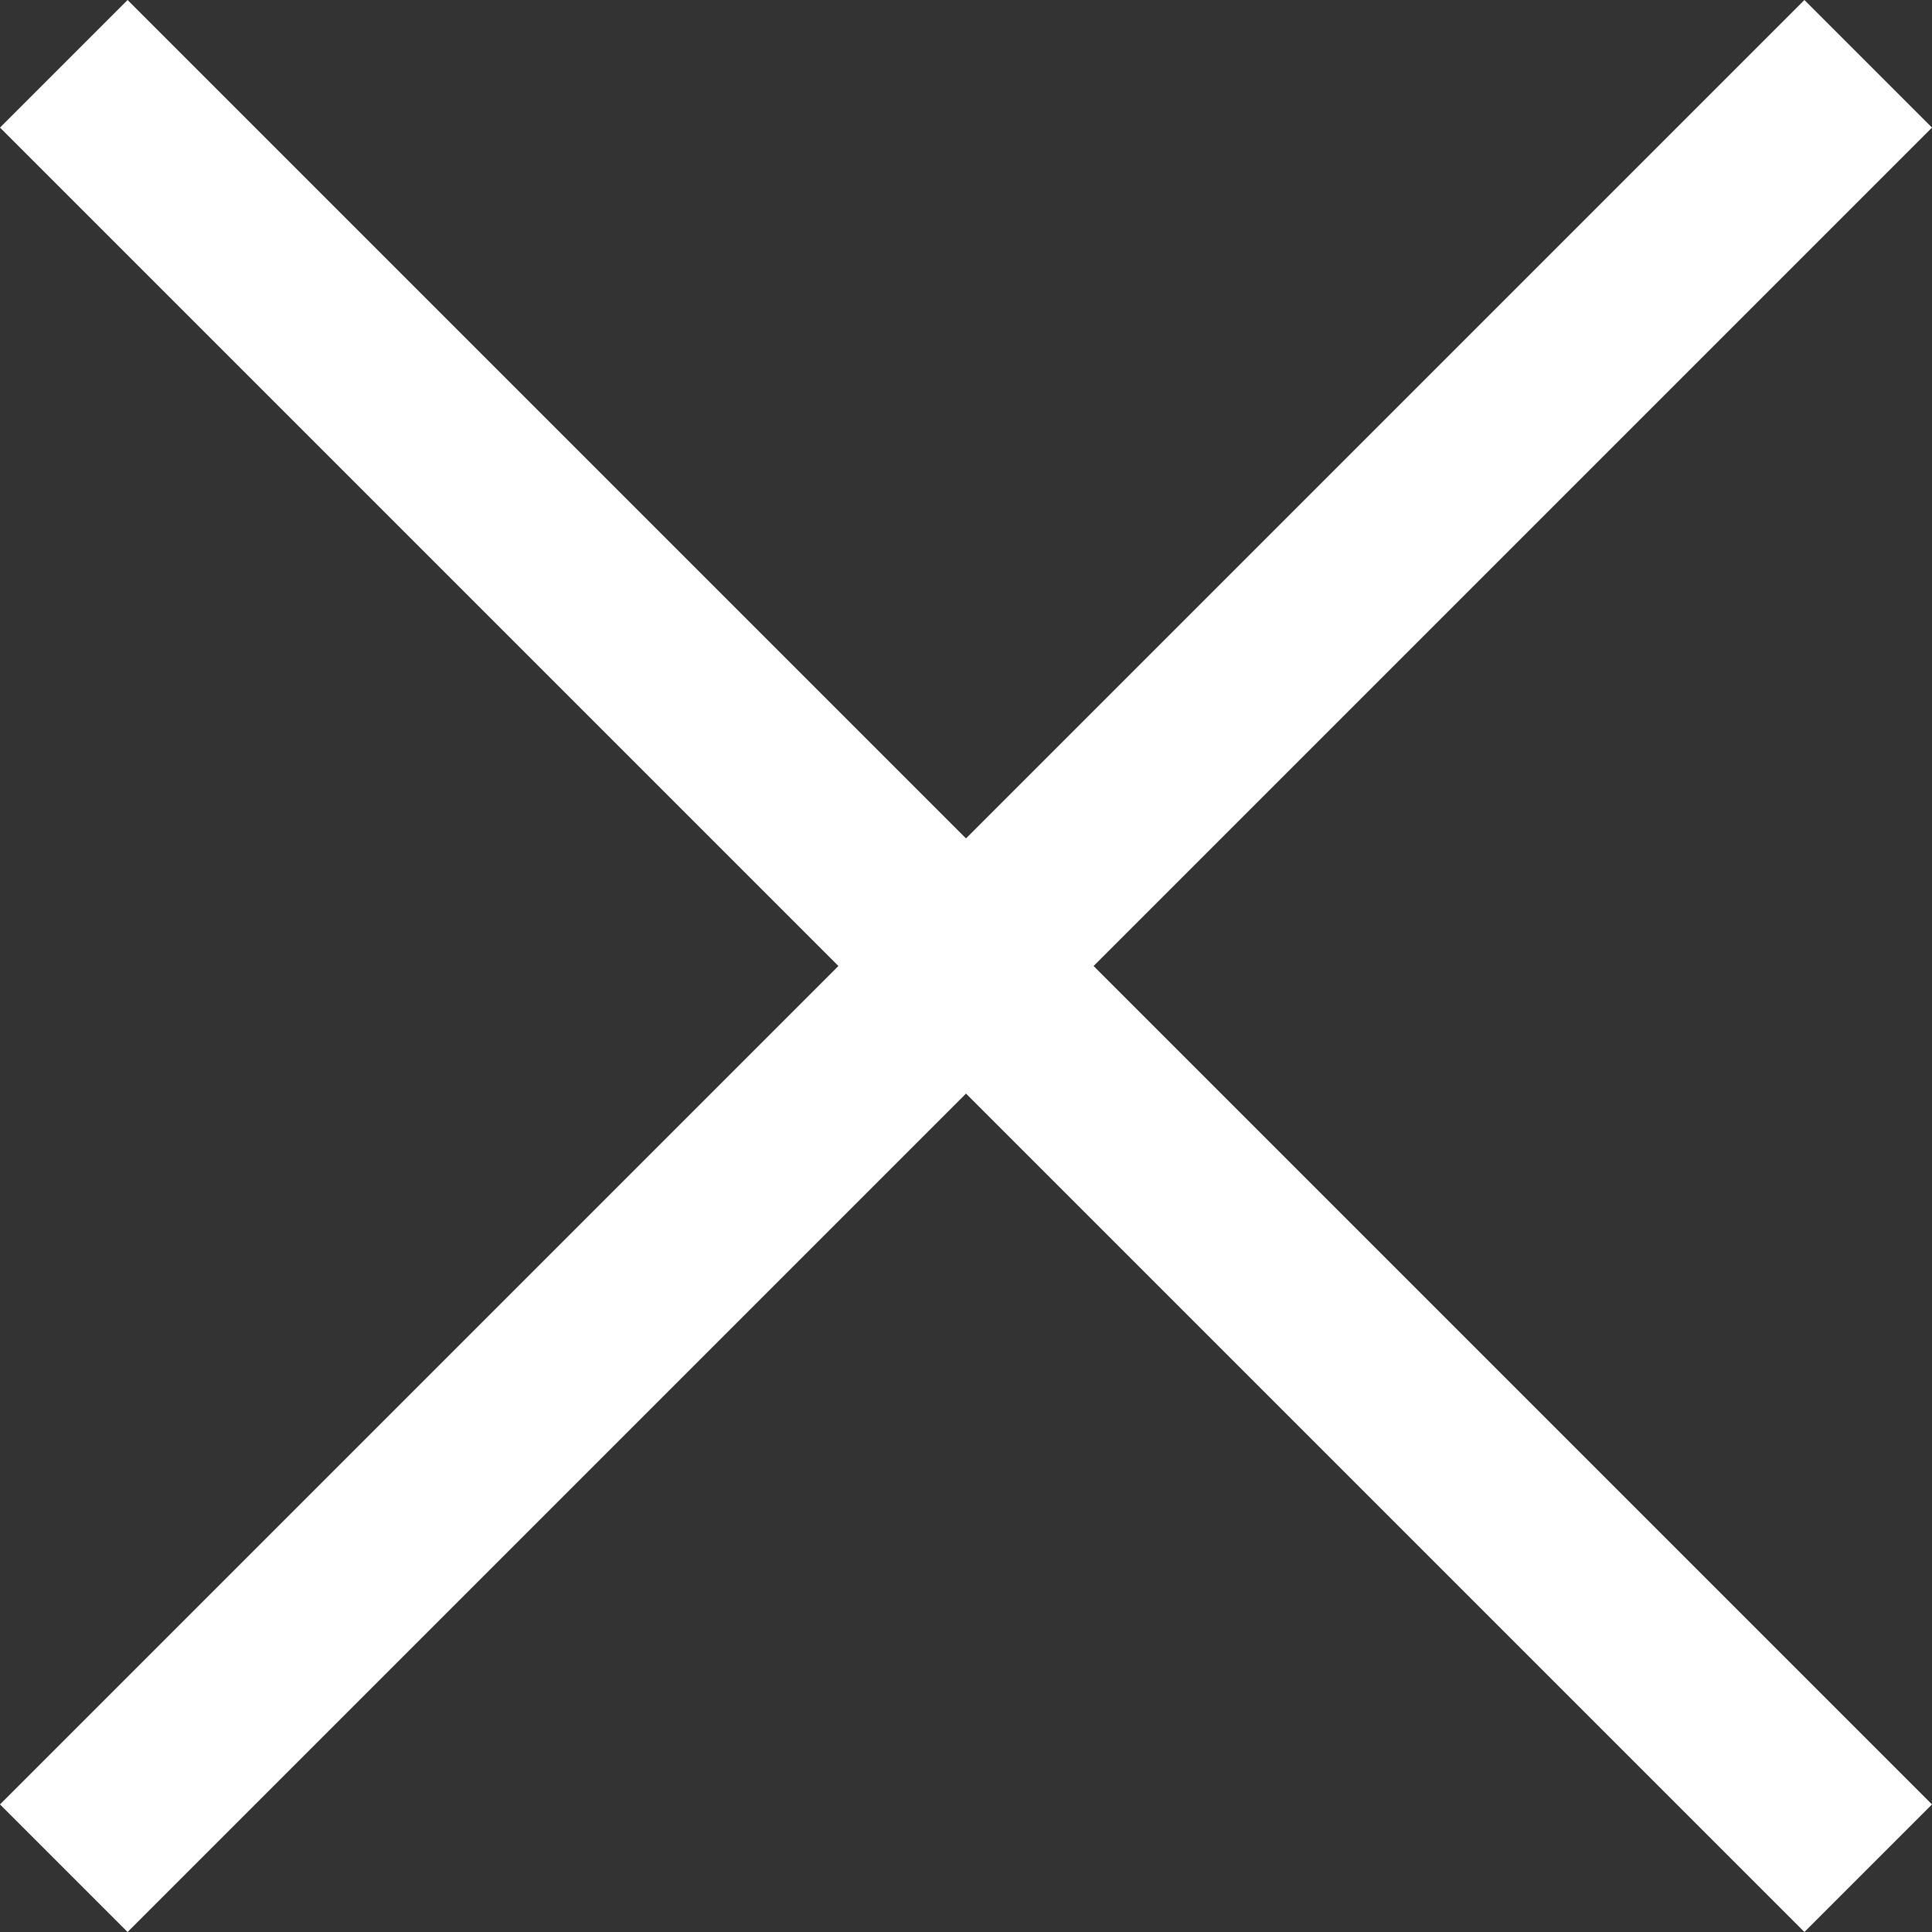 <svg xmlns="http://www.w3.org/2000/svg" width="21.414" height="21.414" viewBox="0 0 21.414 21.414">
  <rect x="0" y="0" width="21.414" height="21.414" fill="#333333" stroke="none"/>
  <g id="그룹_1" data-name="그룹 1" transform="translate(-1715.793 -488.793)">
    <line id="선_1" data-name="선 1" x1="20" y2="20" transform="translate(1716.5 489.5)" fill="none" stroke="#fff" stroke-width="2"/>
    <g id="선_2" data-name="선 2" transform="translate(1715.793 488.793)" fill="none">
      <path d="M20.707,20.707l-20-20" stroke="none"/>
      <path d="M 1.414 -1.71661376953125e-05 L 4.333257675170898e-05 1.414 L 20 21.414 L 21.414 20 L 1.414 -1.71661376953125e-05 Z" stroke="none" fill="#fff"/>
    </g>
  </g>
</svg>
